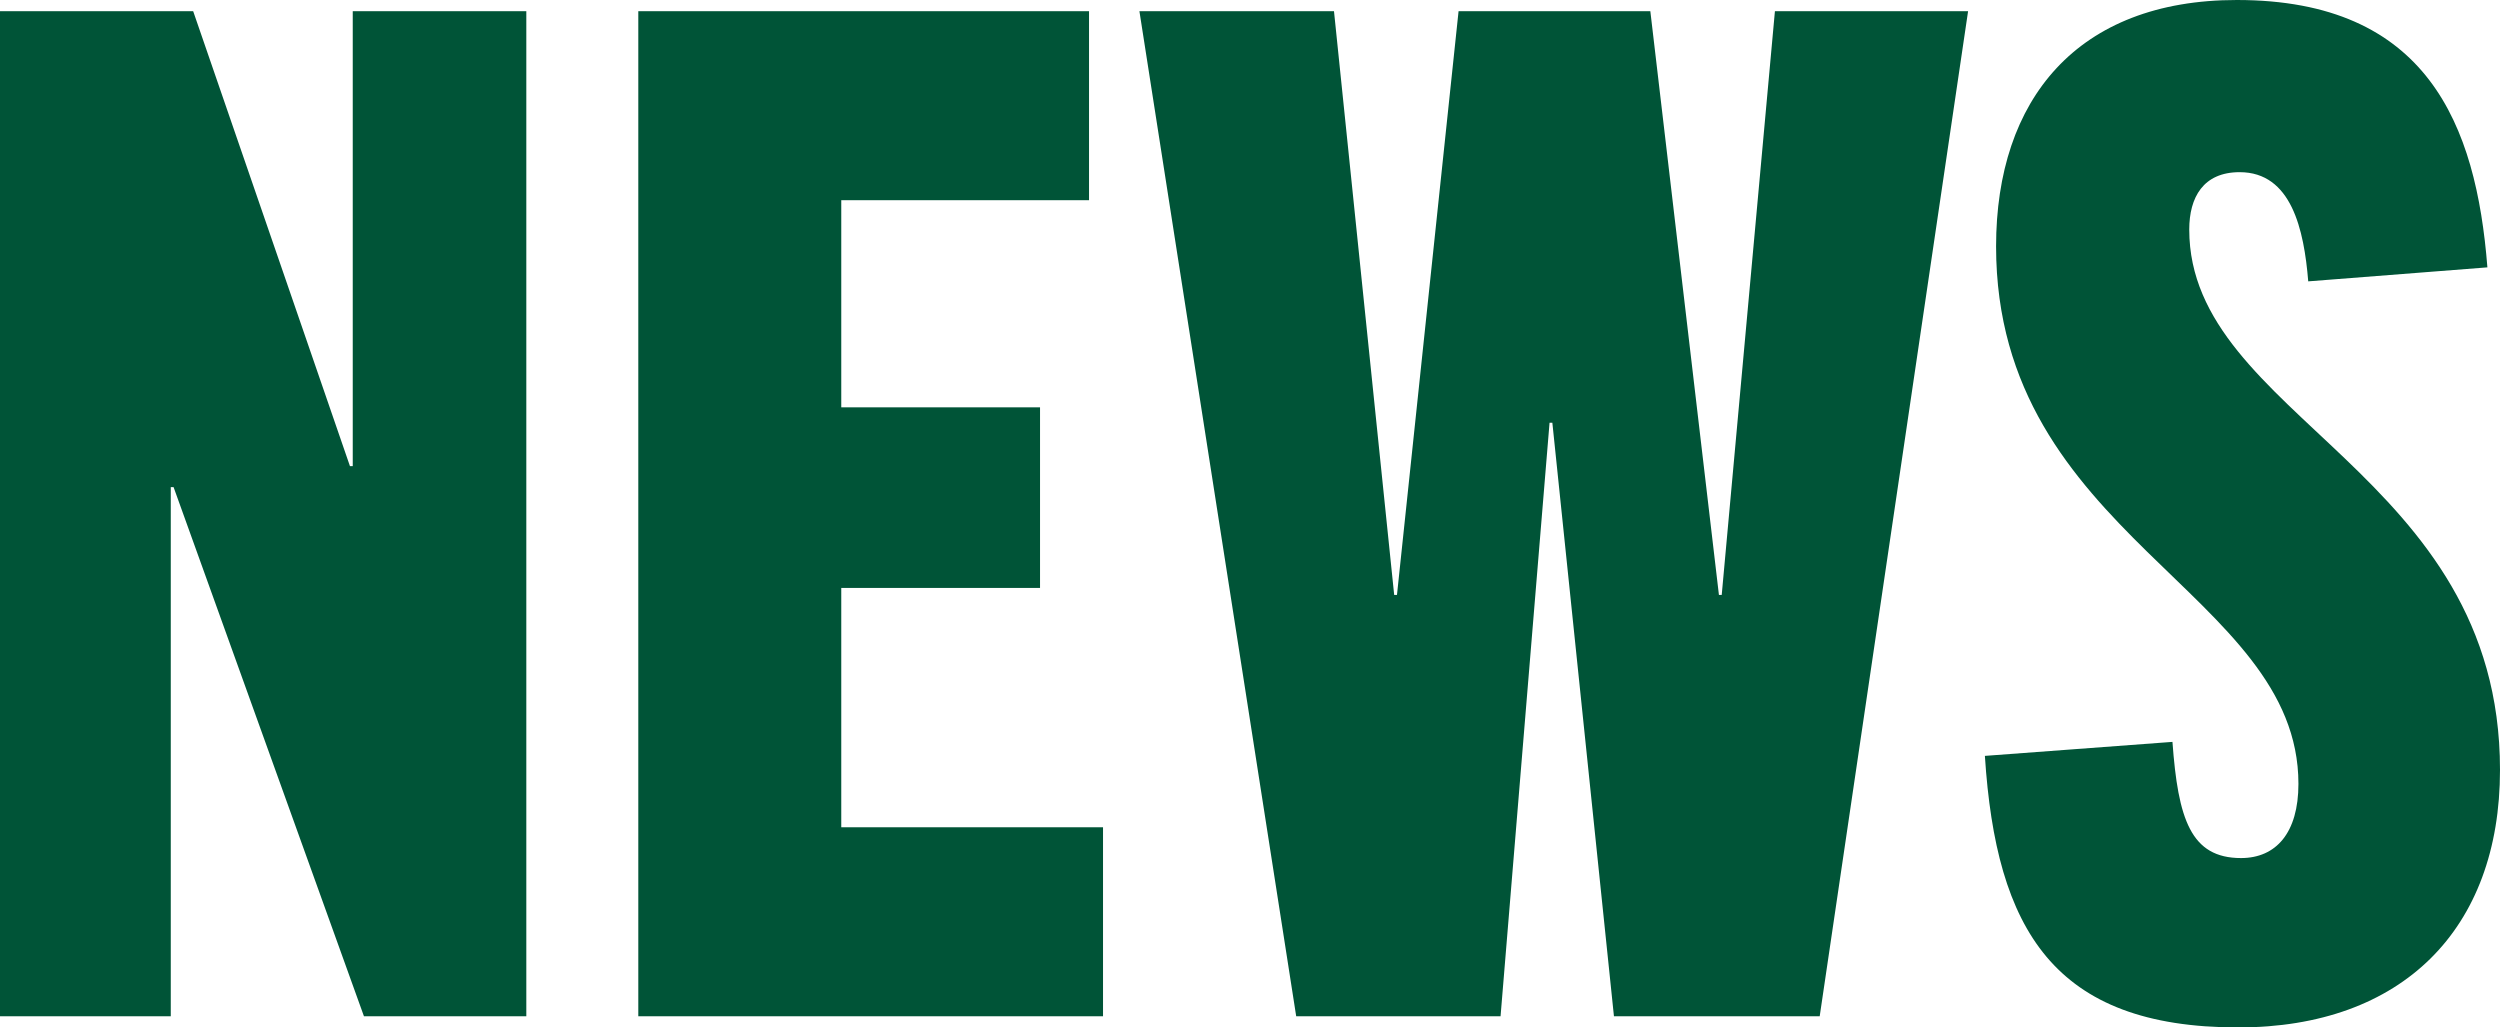 <svg xmlns="http://www.w3.org/2000/svg" width="142.88" height="58.72"><path fill="#005437" d="M30.08 58.08V.64h-9.92v26H20l-8.96-26H0v57.44h9.76V27.84h.16L20.8 58.08Zm32.96 0v-10.8H48.08V33.6h11.36V23.28H48.08V11.44h14.16V.64H36.48v57.44Zm40.96 0L112.48.64h-11.04L98.4 34h-.16L94.32.64H83.36L79.84 34h-.16L76.24.64H65.12l8.96 57.44h11.68l2.8-33.92h.16l3.52 33.92Zm38.16-42.8C141.52 7.12 138.72 0 127.84 0c-9.12 0-13.76 5.68-13.76 14.08 0 16.56 17.28 19.76 17.28 30.72 0 2.8-1.28 4.24-3.28 4.24-2.88 0-3.6-2.24-3.92-6.64l-10.72.8c.64 9.92 3.92 15.52 14.48 15.52 9.36 0 14.96-5.6 14.96-14.72 0-17.04-17.76-20.16-17.76-30.88 0-1.84.8-3.28 2.88-3.28 2.96 0 3.68 3.28 3.92 6.24Z"/></svg>
